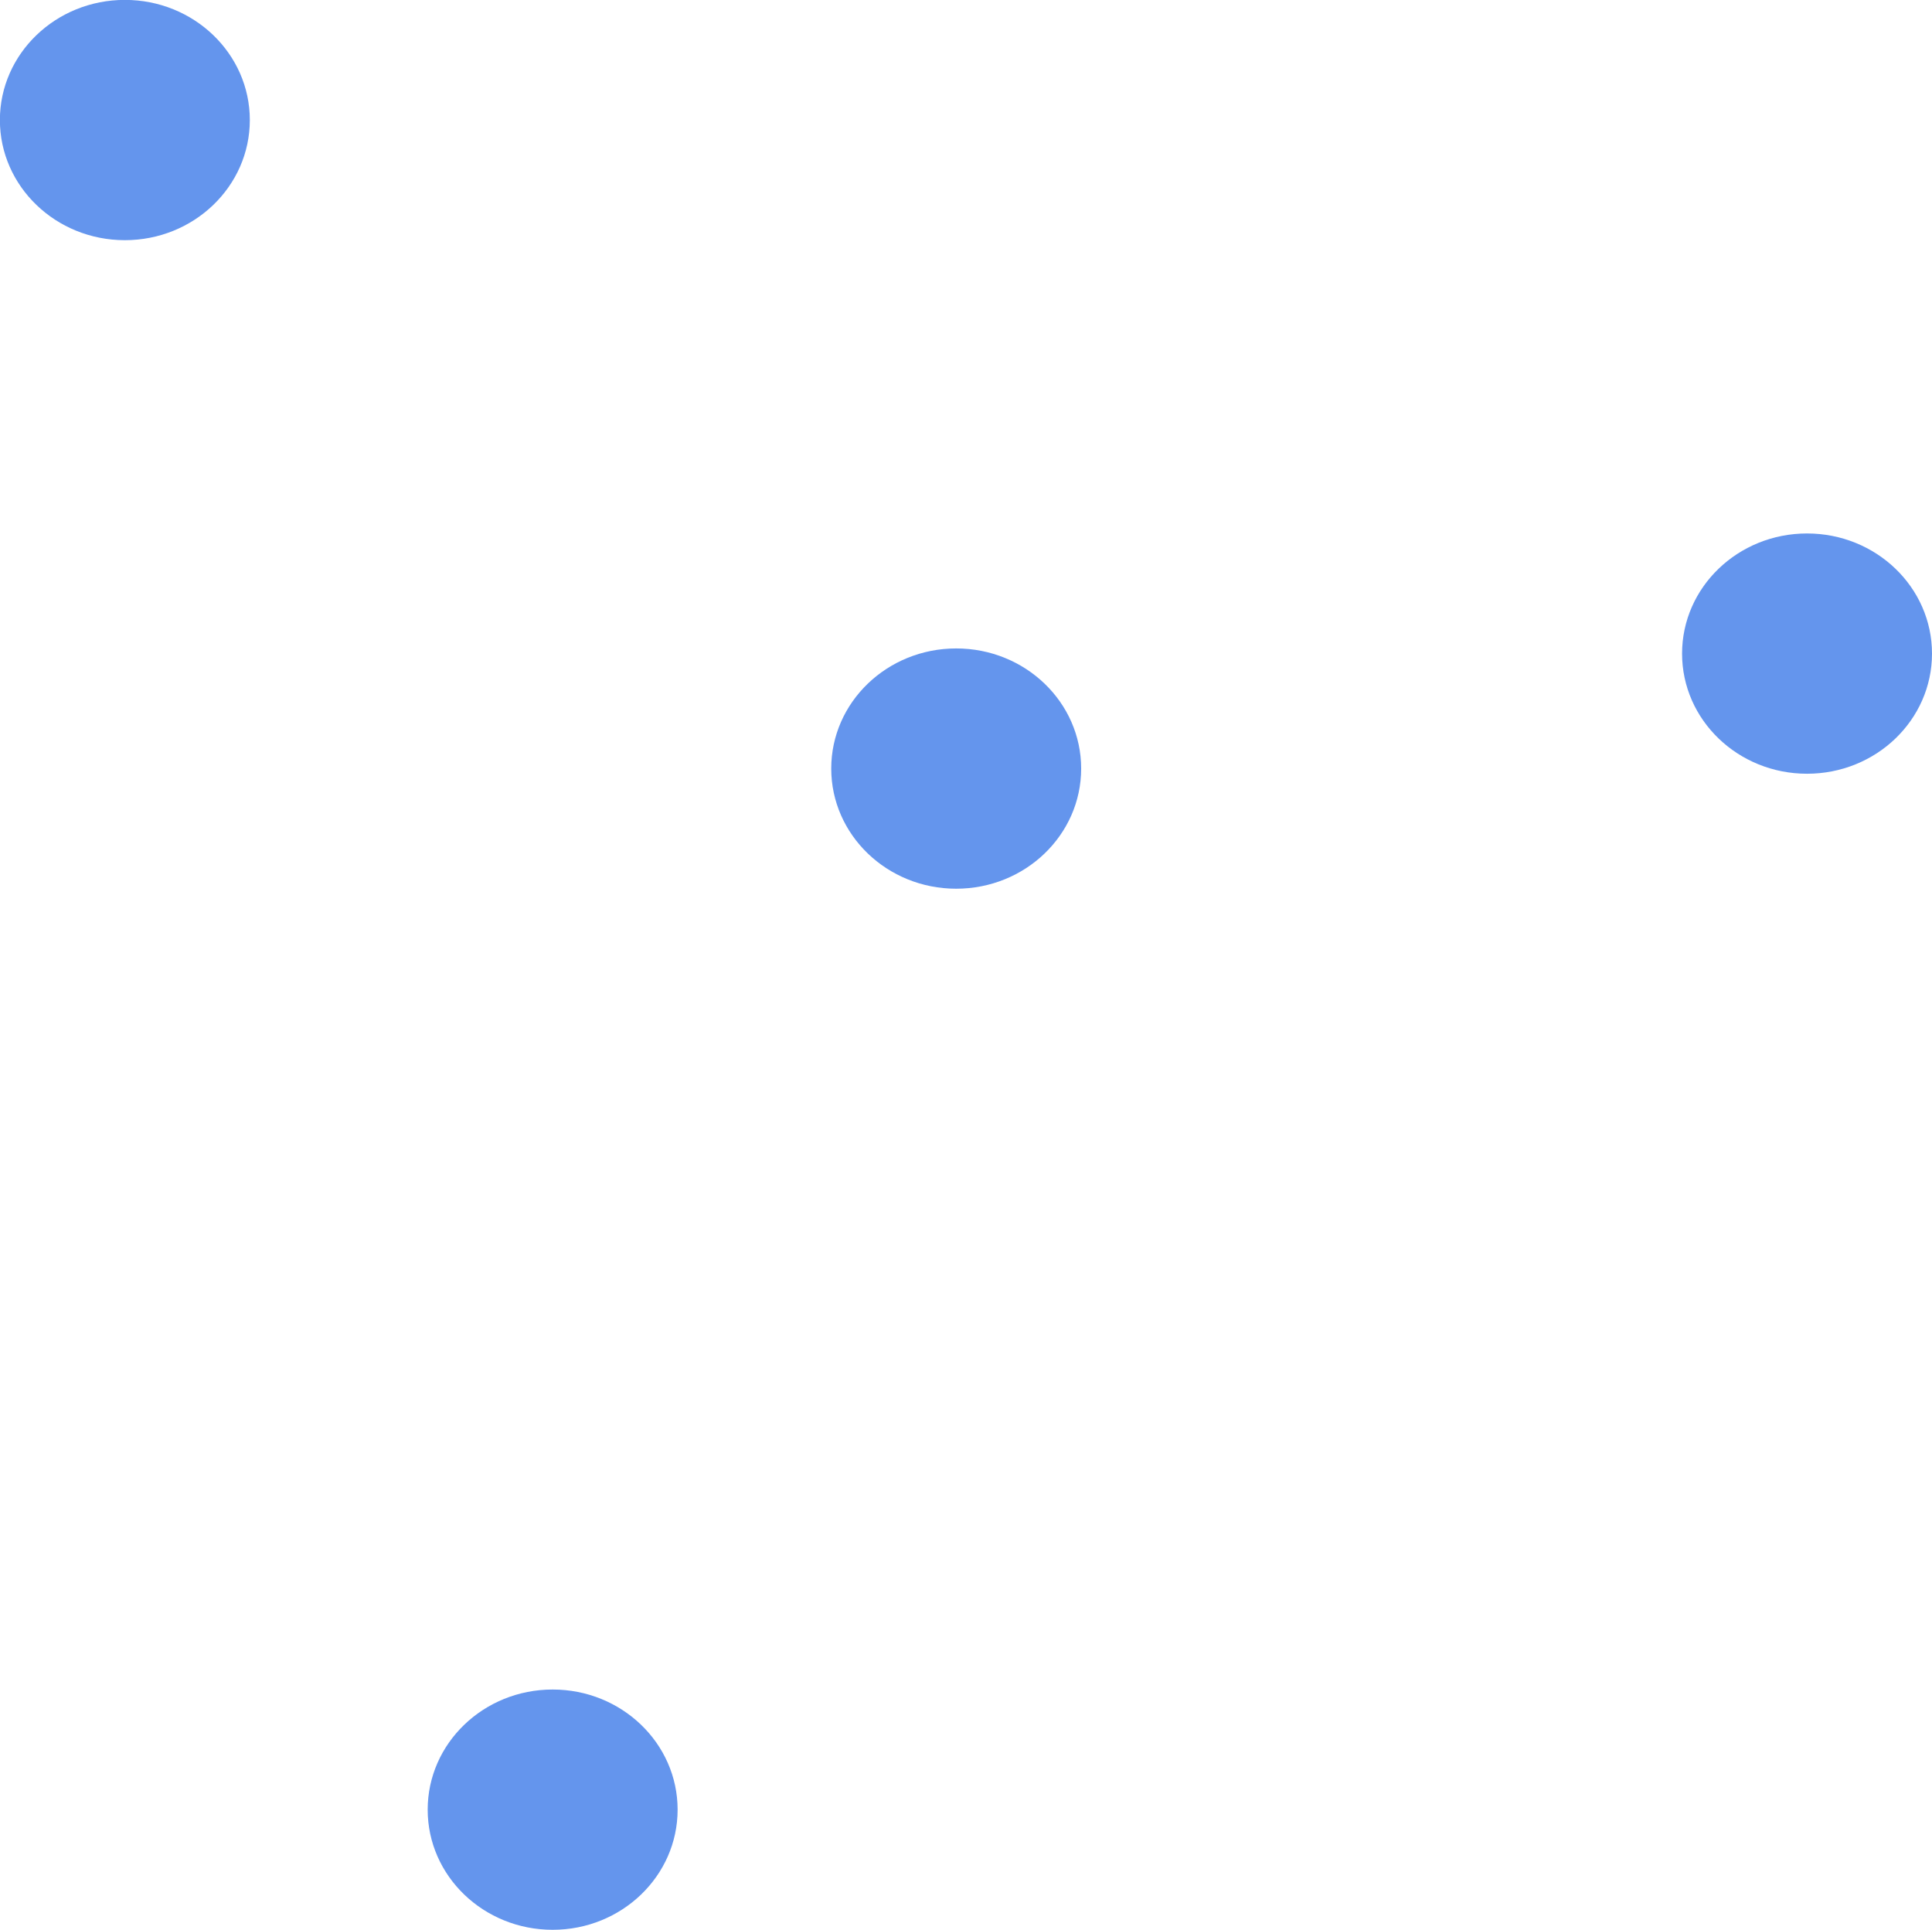 <svg xmlns="http://www.w3.org/2000/svg" width="69.302" height="69.212" viewBox="0 0 18.336 18.312"><g transform="translate(-57.815 -146.835)"><path d="M55.806 144.605h21.167v21.167H55.806z" style="fill:none;stroke:#e6e6e6;stroke-width:.265"/><ellipse cx="59" cy="147.974" rx="1.186" ry="1.14" style="fill:#6495ed;fill-opacity:1;stroke-width:.265;stroke-dasharray:1,1"/><ellipse cx="63.06" cy="164.007" rx="1.186" ry="1.14" style="fill:#6495ed;fill-opacity:1;stroke-width:.265;stroke-dasharray:1,1"/><ellipse cx="74.965" cy="153.037" rx="1.186" ry="1.14" style="fill:#6495ed;fill-opacity:1;stroke-width:.265;stroke-dasharray:1,1"/><ellipse cx="66.89" cy="154.128" rx="1.186" ry="1.14" style="fill:#6495ed;fill-opacity:1;stroke-width:.265;stroke-dasharray:1,1"/></g></svg>
